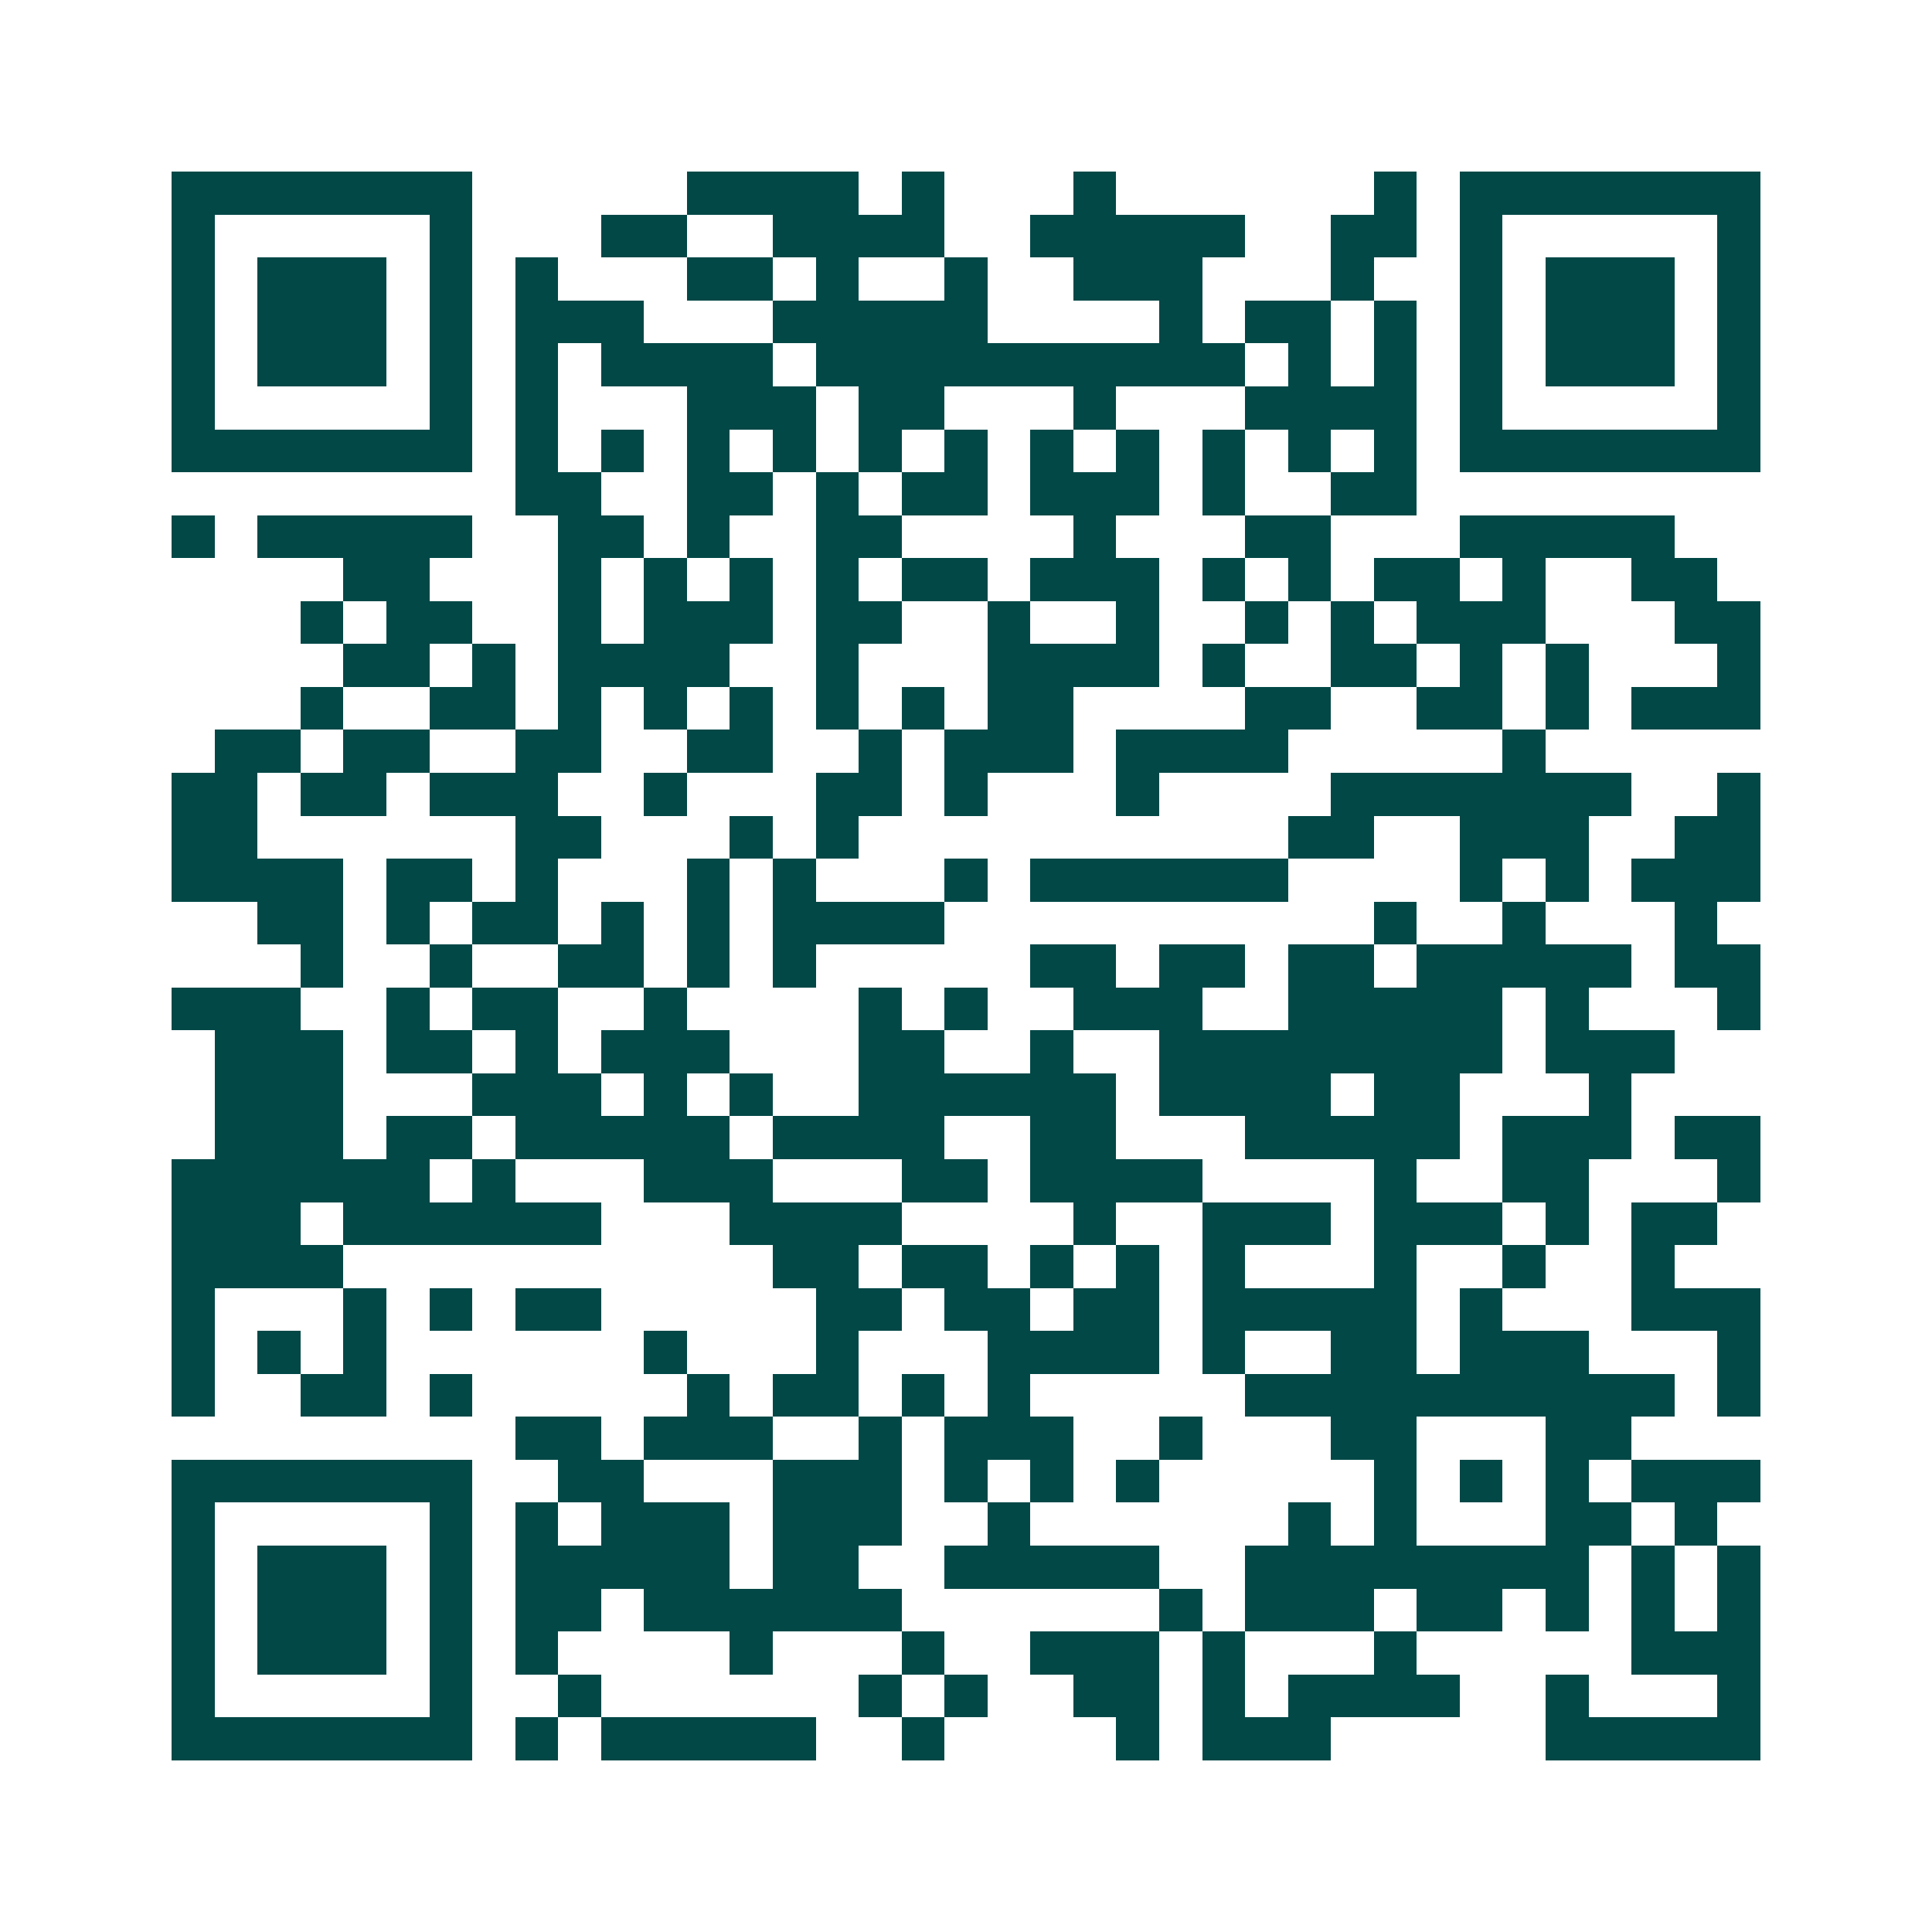 <svg xmlns="http://www.w3.org/2000/svg" width="200" height="200" viewBox="0 0 45 45" shape-rendering="crispEdges"><path fill="#ffffff" d="M0 0h45v45H0z"/><path stroke="#014847" d="M4 4.5h7m5 0h4m1 0h1m3 0h1m6 0h1m1 0h7M4 5.5h1m5 0h1m3 0h2m2 0h4m2 0h5m2 0h2m1 0h1m5 0h1M4 6.5h1m1 0h3m1 0h1m1 0h1m3 0h2m1 0h1m2 0h1m2 0h3m3 0h1m2 0h1m1 0h3m1 0h1M4 7.5h1m1 0h3m1 0h1m1 0h3m3 0h5m4 0h1m1 0h2m1 0h1m1 0h1m1 0h3m1 0h1M4 8.5h1m1 0h3m1 0h1m1 0h1m1 0h4m1 0h10m1 0h1m1 0h1m1 0h1m1 0h3m1 0h1M4 9.5h1m5 0h1m1 0h1m3 0h3m1 0h2m3 0h1m3 0h4m1 0h1m5 0h1M4 10.5h7m1 0h1m1 0h1m1 0h1m1 0h1m1 0h1m1 0h1m1 0h1m1 0h1m1 0h1m1 0h1m1 0h1m1 0h7M12 11.5h2m2 0h2m1 0h1m1 0h2m1 0h3m1 0h1m2 0h2M4 12.5h1m1 0h5m2 0h2m1 0h1m2 0h2m4 0h1m3 0h2m3 0h5M8 13.5h2m3 0h1m1 0h1m1 0h1m1 0h1m1 0h2m1 0h3m1 0h1m1 0h1m1 0h2m1 0h1m2 0h2M7 14.5h1m1 0h2m2 0h1m1 0h3m1 0h2m2 0h1m2 0h1m2 0h1m1 0h1m1 0h3m3 0h2M8 15.5h2m1 0h1m1 0h4m2 0h1m3 0h4m1 0h1m2 0h2m1 0h1m1 0h1m3 0h1M7 16.5h1m2 0h2m1 0h1m1 0h1m1 0h1m1 0h1m1 0h1m1 0h2m4 0h2m2 0h2m1 0h1m1 0h3M5 17.5h2m1 0h2m2 0h2m2 0h2m2 0h1m1 0h3m1 0h4m5 0h1M4 18.5h2m1 0h2m1 0h3m2 0h1m3 0h2m1 0h1m3 0h1m4 0h7m2 0h1M4 19.5h2m6 0h2m3 0h1m1 0h1m10 0h2m2 0h3m2 0h2M4 20.5h4m1 0h2m1 0h1m3 0h1m1 0h1m3 0h1m1 0h6m4 0h1m1 0h1m1 0h3M6 21.5h2m1 0h1m1 0h2m1 0h1m1 0h1m1 0h4m10 0h1m2 0h1m3 0h1M7 22.5h1m2 0h1m2 0h2m1 0h1m1 0h1m5 0h2m1 0h2m1 0h2m1 0h5m1 0h2M4 23.5h3m2 0h1m1 0h2m2 0h1m4 0h1m1 0h1m2 0h3m2 0h5m1 0h1m3 0h1M5 24.5h3m1 0h2m1 0h1m1 0h3m3 0h2m2 0h1m2 0h8m1 0h3M5 25.5h3m3 0h3m1 0h1m1 0h1m2 0h6m1 0h4m1 0h2m3 0h1M5 26.5h3m1 0h2m1 0h5m1 0h4m2 0h2m3 0h5m1 0h3m1 0h2M4 27.5h6m1 0h1m3 0h3m3 0h2m1 0h4m4 0h1m2 0h2m3 0h1M4 28.5h3m1 0h6m3 0h4m4 0h1m2 0h3m1 0h3m1 0h1m1 0h2M4 29.5h4m10 0h2m1 0h2m1 0h1m1 0h1m1 0h1m3 0h1m2 0h1m2 0h1M4 30.5h1m3 0h1m1 0h1m1 0h2m5 0h2m1 0h2m1 0h2m1 0h5m1 0h1m3 0h3M4 31.5h1m1 0h1m1 0h1m6 0h1m3 0h1m3 0h4m1 0h1m2 0h2m1 0h3m3 0h1M4 32.5h1m2 0h2m1 0h1m5 0h1m1 0h2m1 0h1m1 0h1m5 0h10m1 0h1M12 33.5h2m1 0h3m2 0h1m1 0h3m2 0h1m3 0h2m3 0h2M4 34.5h7m2 0h2m3 0h3m1 0h1m1 0h1m1 0h1m5 0h1m1 0h1m1 0h1m1 0h3M4 35.5h1m5 0h1m1 0h1m1 0h3m1 0h3m2 0h1m6 0h1m1 0h1m3 0h2m1 0h1M4 36.5h1m1 0h3m1 0h1m1 0h5m1 0h2m2 0h5m2 0h8m1 0h1m1 0h1M4 37.5h1m1 0h3m1 0h1m1 0h2m1 0h6m6 0h1m1 0h3m1 0h2m1 0h1m1 0h1m1 0h1M4 38.5h1m1 0h3m1 0h1m1 0h1m4 0h1m3 0h1m2 0h3m1 0h1m3 0h1m5 0h3M4 39.5h1m5 0h1m2 0h1m6 0h1m1 0h1m2 0h2m1 0h1m1 0h4m2 0h1m3 0h1M4 40.5h7m1 0h1m1 0h5m2 0h1m4 0h1m1 0h3m5 0h5"/></svg>
